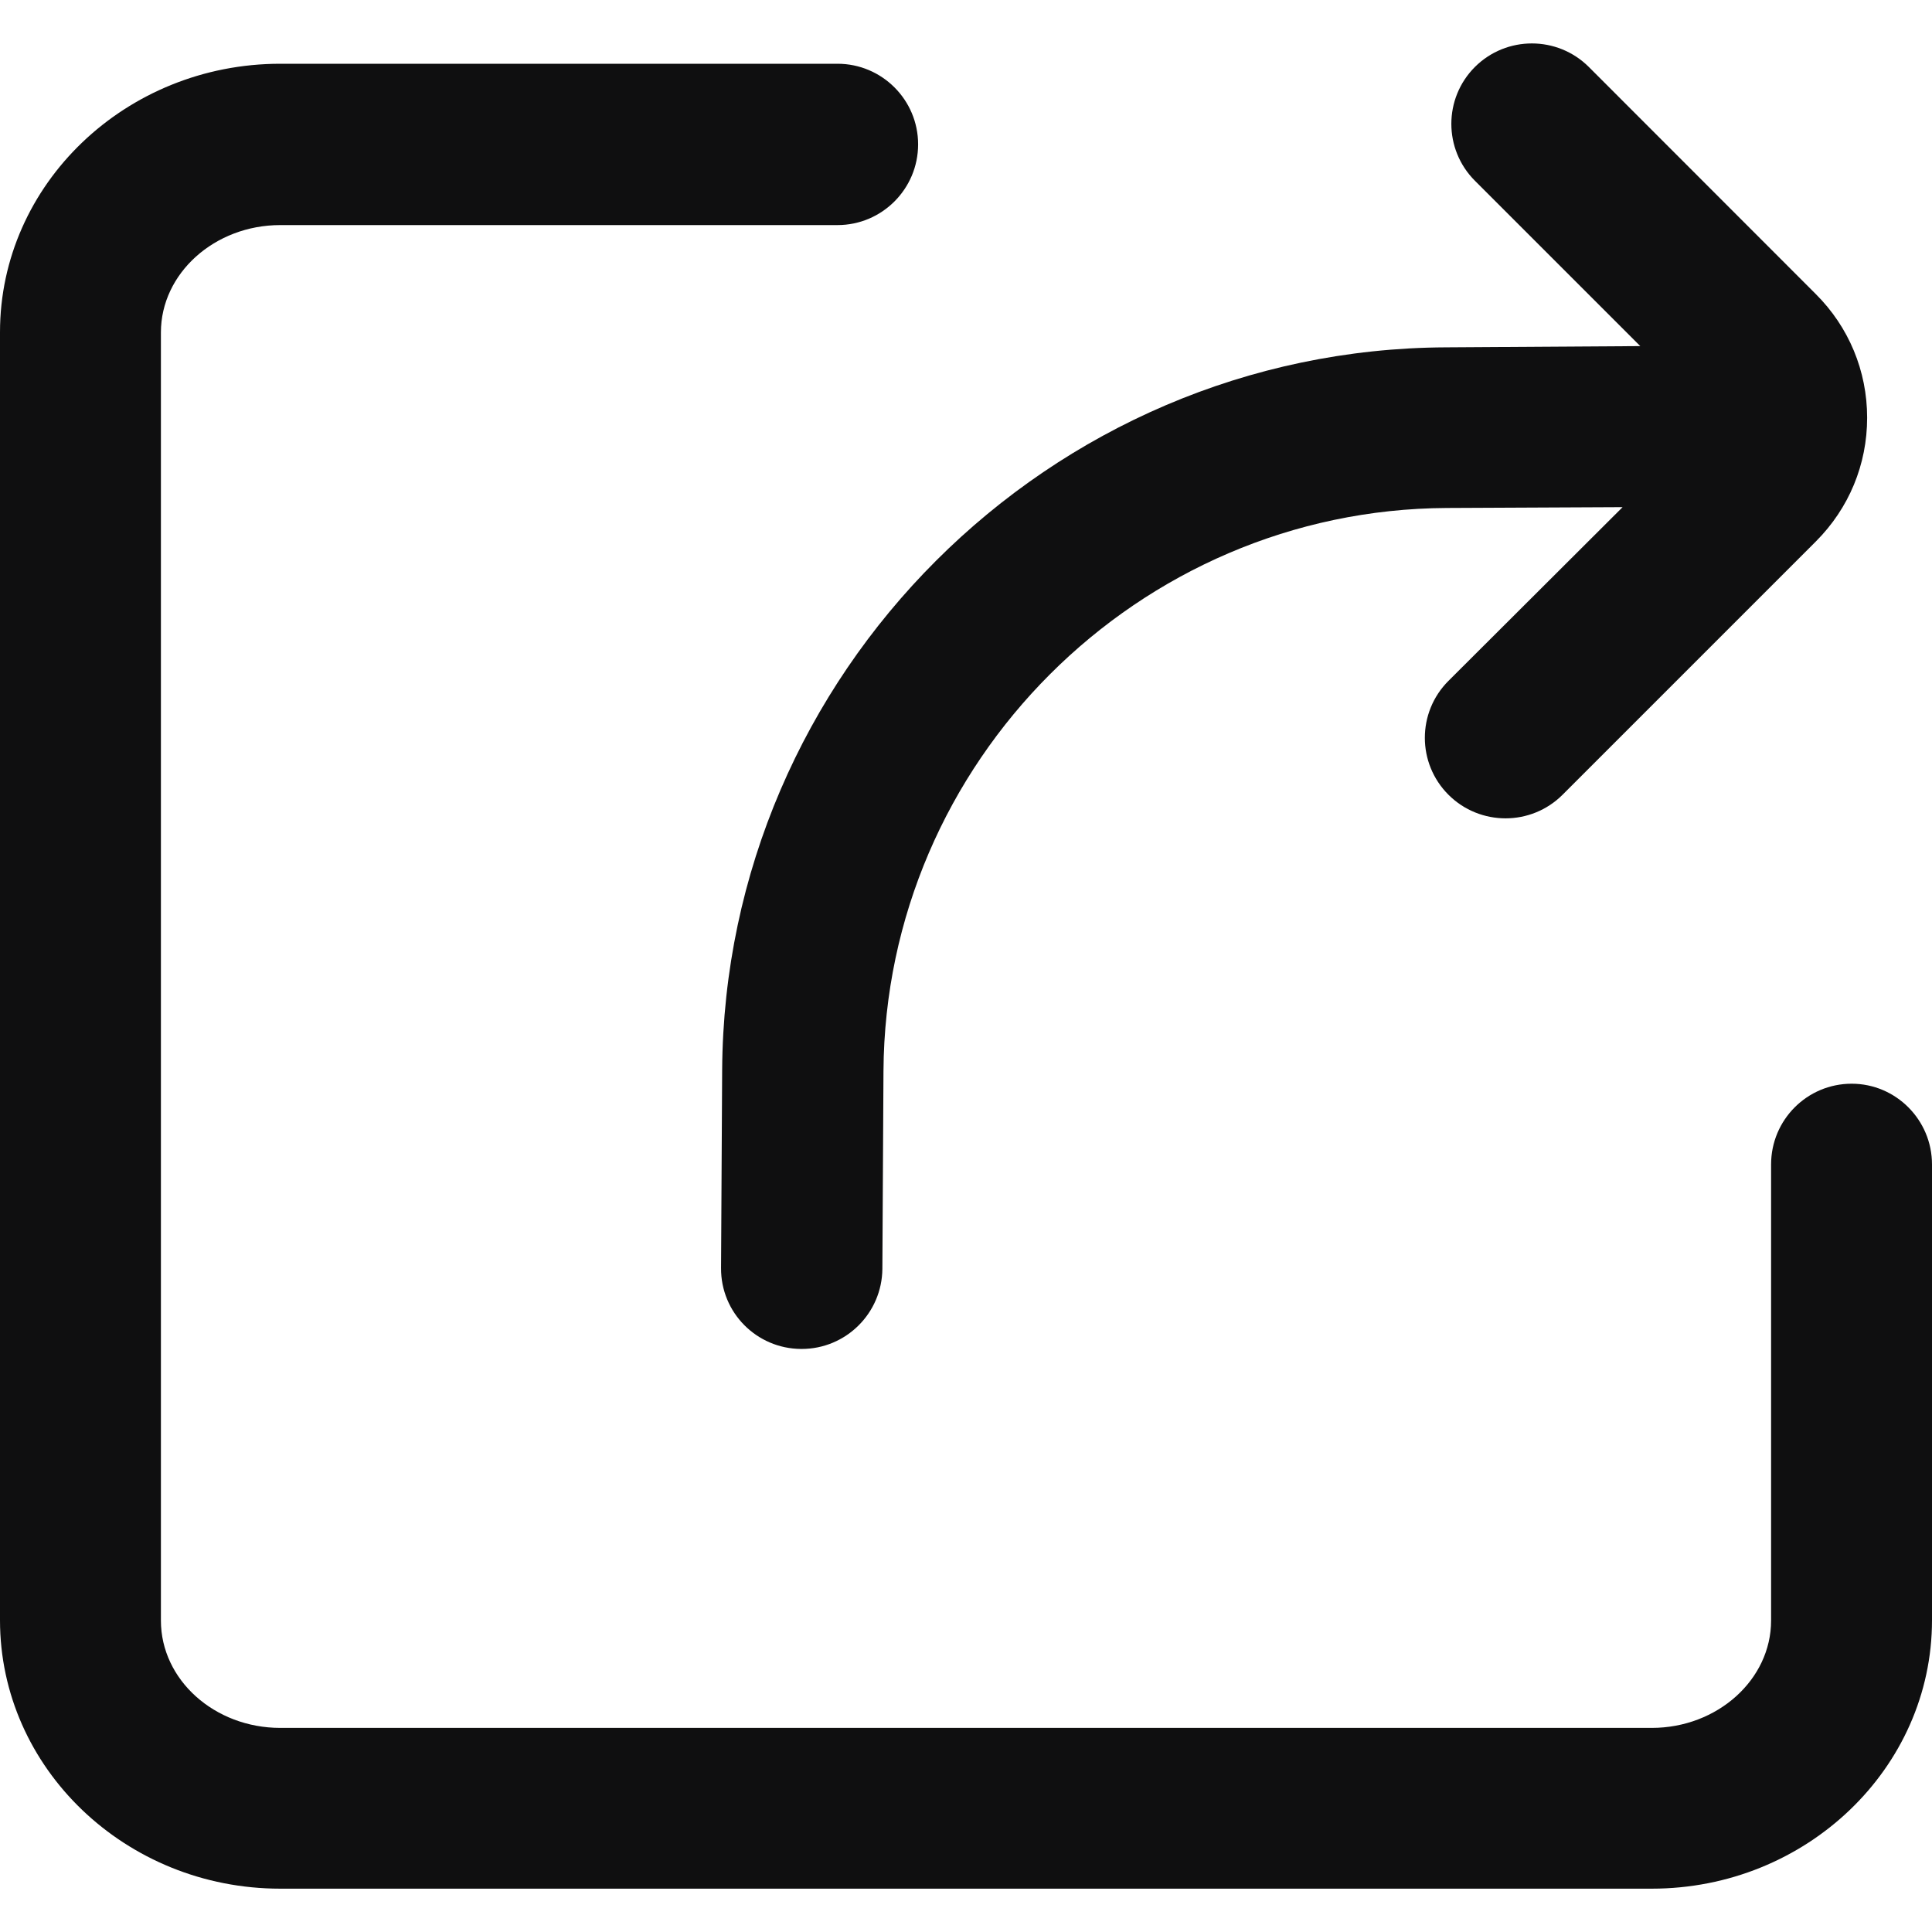 <svg xmlns="http://www.w3.org/2000/svg" width="14" height="14" viewBox="0 0 14 14" fill="none">
<path fill-rule="evenodd" clip-rule="evenodd" d="M5.805 9.775C5.482 9.773 5.223 9.511 5.225 9.189L5.233 7.754C5.25 4.881 7.602 2.529 10.479 2.517L11.886 2.508L10.688 1.31C10.46 1.082 10.46 0.713 10.688 0.485C10.916 0.258 11.285 0.258 11.513 0.485L13.158 2.131C13.397 2.369 13.53 2.688 13.53 3.027C13.53 3.365 13.399 3.683 13.158 3.924L11.323 5.759C11.209 5.873 11.059 5.93 10.91 5.93C10.76 5.93 10.61 5.873 10.496 5.759C10.268 5.531 10.268 5.162 10.496 4.934L11.758 3.675L10.484 3.681C8.246 3.692 6.415 5.523 6.402 7.761L6.394 9.195C6.391 9.516 6.13 9.775 5.809 9.775H5.805ZM12.834 8.438C12.834 8.115 13.095 7.853 13.418 7.853C13.738 7.853 14 8.115 14 8.438V11.741C14 12.813 13.089 13.686 11.969 13.686H2.031C0.911 13.686 0 12.813 0 11.741V2.407C0 1.335 0.911 0.462 2.031 0.462H6.069C6.391 0.462 6.653 0.724 6.653 1.046C6.653 1.369 6.391 1.631 6.069 1.631H2.031C1.555 1.631 1.166 1.981 1.166 2.409V11.743C1.166 12.173 1.555 12.521 2.031 12.521H11.969C12.445 12.521 12.834 12.171 12.834 11.743V8.438Z" fill="#0F0F10"/>
</svg>